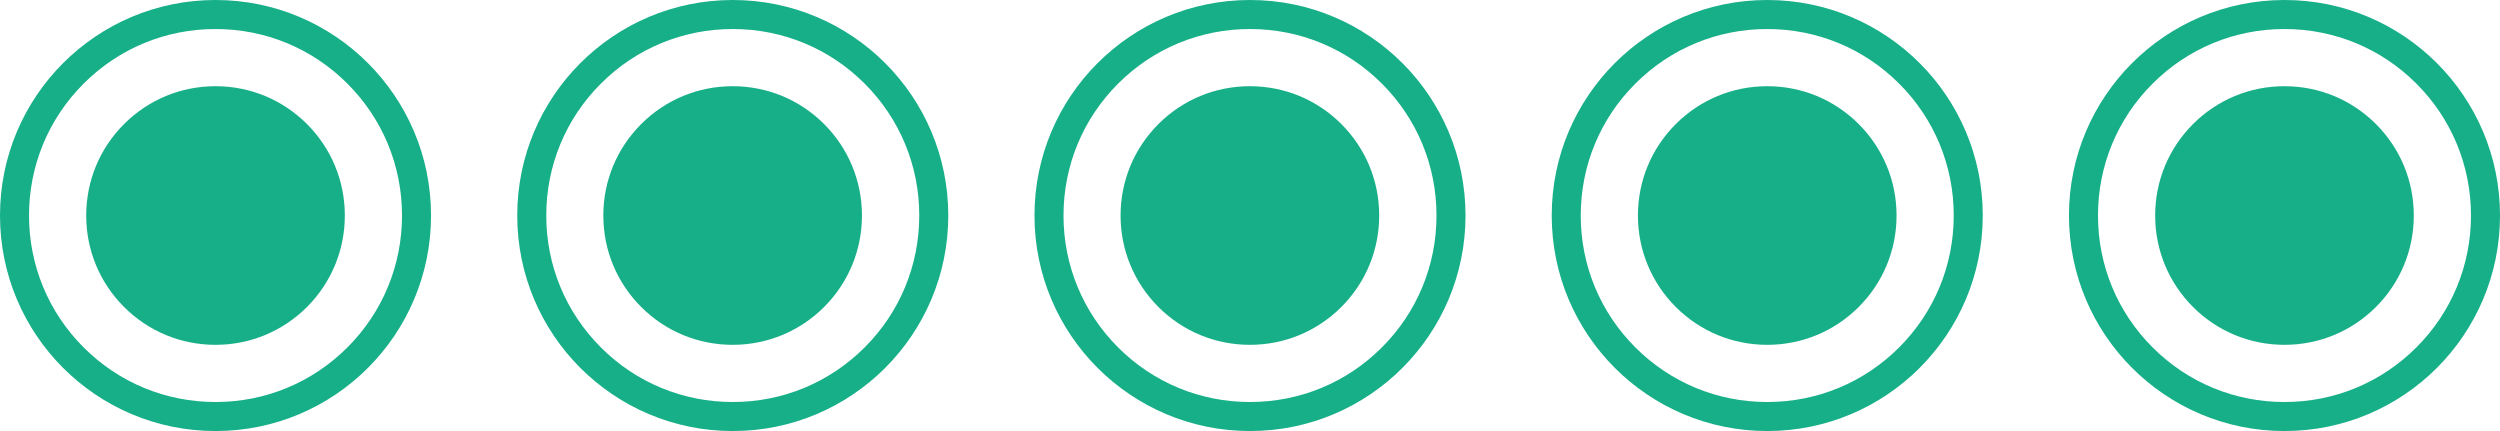 <svg fill="none" height="15" viewBox="0 0 87 15" width="87" xmlns="http://www.w3.org/2000/svg">
<path d="M7.5 1.01C9.234 1.01 10.864 1.684 12.09 2.91C13.316 4.136 13.99 5.766 13.99 7.5C13.99 9.234 13.316 10.864 12.09 12.09C10.864 13.316 9.234 13.99 7.5 13.99C5.766 13.99 4.136 13.316 2.91 12.09C1.684 10.864 1.01 9.234 1.01 7.5C1.01 5.766 1.684 4.136 2.91 2.91C4.136 1.684 5.766 1.01 7.5 1.01ZM7.5 0C3.357 0 0 3.357 0 7.5C0 11.643 3.357 15 7.5 15C11.643 15 15 11.643 15 7.5C15 3.357 11.643 0 7.5 0Z" fill="#16AF88"></path>
<path d="M10.683 4.317C9.833 3.468 8.702 3 7.5 3C6.298 3 5.167 3.468 4.317 4.317C3.468 5.167 3 6.298 3 7.5C3 8.702 3.468 9.833 4.317 10.683C5.167 11.532 6.298 12 7.5 12C8.702 12 9.833 11.532 10.683 10.683C11.532 9.833 12 8.702 12 7.5C12 6.298 11.532 5.167 10.683 4.317Z" fill="#16AF88"></path>
<path d="M25.5 1.01C27.234 1.01 28.864 1.684 30.09 2.91C31.316 4.136 31.99 5.766 31.99 7.5C31.99 9.234 31.316 10.864 30.09 12.09C28.864 13.316 27.234 13.99 25.5 13.99C23.766 13.99 22.136 13.316 20.91 12.09C19.684 10.864 19.01 9.234 19.01 7.5C19.01 5.766 19.684 4.136 20.91 2.91C22.136 1.684 23.766 1.01 25.5 1.01ZM25.5 0C21.357 0 18 3.357 18 7.5C18 11.643 21.357 15 25.5 15C29.643 15 33 11.643 33 7.5C33 3.357 29.643 0 25.5 0Z" fill="#16AF88"></path>
<path d="M28.679 4.317C27.829 3.468 26.698 3 25.496 3C24.294 3 23.163 3.468 22.314 4.317C21.464 5.167 20.996 6.298 20.996 7.5C20.996 8.702 21.464 9.833 22.314 10.683C23.163 11.532 24.294 12 25.496 12C26.698 12 27.829 11.532 28.679 10.683C29.528 9.833 29.996 8.702 29.996 7.5C29.996 6.298 29.528 5.167 28.679 4.317Z" fill="#16AF88"></path>
<path d="M43.5 1.01C45.234 1.01 46.864 1.684 48.09 2.91C49.316 4.136 49.99 5.766 49.99 7.5C49.99 9.234 49.316 10.864 48.09 12.09C46.864 13.316 45.234 13.99 43.5 13.99C41.766 13.99 40.136 13.316 38.91 12.09C37.684 10.864 37.01 9.234 37.01 7.5C37.01 5.766 37.684 4.136 38.91 2.91C40.136 1.684 41.766 1.01 43.5 1.01ZM43.5 0C39.357 0 36 3.357 36 7.5C36 11.643 39.357 15 43.5 15C47.643 15 51 11.643 51 7.5C51 3.357 47.643 0 43.5 0Z" fill="#16AF88"></path>
<path d="M46.679 4.317C45.829 3.468 44.698 3 43.496 3C42.294 3 41.163 3.468 40.313 4.317C39.464 5.167 38.996 6.298 38.996 7.5C38.996 8.702 39.464 9.833 40.313 10.683C41.163 11.532 42.294 12 43.496 12C44.698 12 45.829 11.532 46.679 10.683C47.528 9.833 47.996 8.702 47.996 7.5C47.996 6.298 47.528 5.167 46.679 4.317Z" fill="#16AF88"></path>
<path d="M61.5 1.01C63.234 1.01 64.864 1.684 66.09 2.91C67.316 4.136 67.99 5.766 67.99 7.5C67.99 9.234 67.316 10.864 66.09 12.09C64.864 13.316 63.234 13.99 61.5 13.99C59.766 13.99 58.136 13.316 56.91 12.09C55.684 10.864 55.01 9.234 55.01 7.5C55.01 5.766 55.684 4.136 56.91 2.91C58.136 1.684 59.766 1.01 61.5 1.01ZM61.5 0C57.357 0 54 3.357 54 7.5C54 11.643 57.357 15 61.5 15C65.643 15 69 11.643 69 7.5C69 3.357 65.643 0 61.5 0Z" fill="#16AF88"></path>
<path d="M64.683 4.317C63.833 3.468 62.702 3 61.5 3C60.298 3 59.167 3.468 58.317 4.317C57.468 5.167 57 6.298 57 7.5C57 8.702 57.468 9.833 58.317 10.683C59.167 11.532 60.298 12 61.5 12C62.702 12 63.833 11.532 64.683 10.683C65.532 9.833 66 8.702 66 7.5C66 6.298 65.532 5.167 64.683 4.317Z" fill="#16AF88"></path>
<path d="M79.5 1.01C81.234 1.01 82.864 1.684 84.09 2.91C85.316 4.136 85.99 5.766 85.99 7.5C85.99 9.234 85.316 10.864 84.09 12.09C82.864 13.316 81.234 13.99 79.5 13.99C77.766 13.99 76.136 13.316 74.91 12.09C73.684 10.864 73.01 9.234 73.01 7.5C73.01 5.766 73.684 4.136 74.91 2.91C76.136 1.684 77.766 1.01 79.5 1.01ZM79.5 0C75.357 0 72 3.357 72 7.5C72 11.643 75.357 15 79.5 15C83.643 15 87 11.643 87 7.5C87 3.357 83.643 0 79.5 0Z" fill="#16AF88"></path>
<path d="M82.683 4.317C81.833 3.468 80.702 3 79.5 3C78.298 3 77.167 3.468 76.317 4.317C75.468 5.167 75 6.298 75 7.5C75 8.702 75.468 9.833 76.317 10.683C77.167 11.532 78.298 12 79.5 12C80.702 12 81.833 11.532 82.683 10.683C83.532 9.833 84 8.702 84 7.5C84 6.298 83.532 5.167 82.683 4.317Z" fill="#16AF88"></path>
</svg>